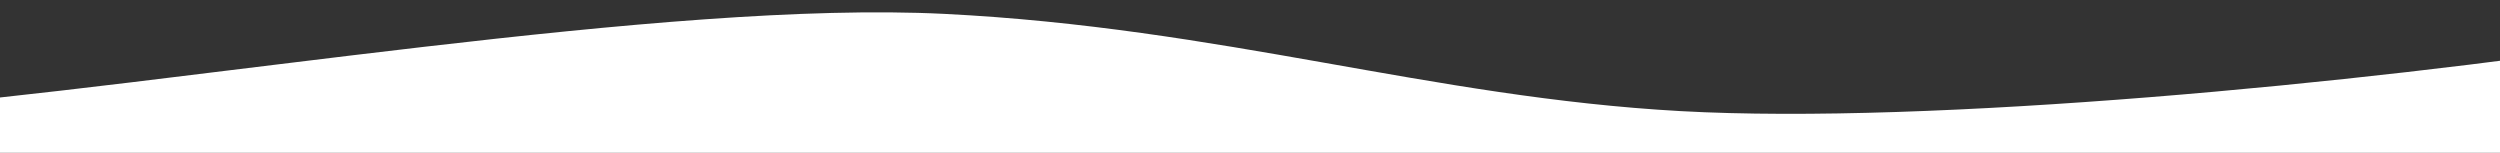 <?xml version="1.0" encoding="utf-8"?>
<!-- Generator: Adobe Illustrator 25.4.8, SVG Export Plug-In . SVG Version: 6.00 Build 0)  -->
<svg version="1.1" id="svg" xmlns="http://www.w3.org/2000/svg" xmlns:xlink="http://www.w3.org/1999/xlink" x="0px" y="0px"
	 viewBox="0 0 18 1.1" style="enable-background:new 0 0 18 1.1;" xml:space="preserve">
<rect x="0" y="0" width="18" height="1.1" fill="#333333" stroke="none"/>
<style type="text/css">
	.st0{fill:#FFFFFF;}
</style>
<path class="st0" d="M-1,2.1h20V0.3c-2,0.3-5.1,0.6-6.9,0.5S8.8,0.2,6.8,0.1S1.4,0.6-1,0.8V2.1L-1,2.1z"/>
</svg>
